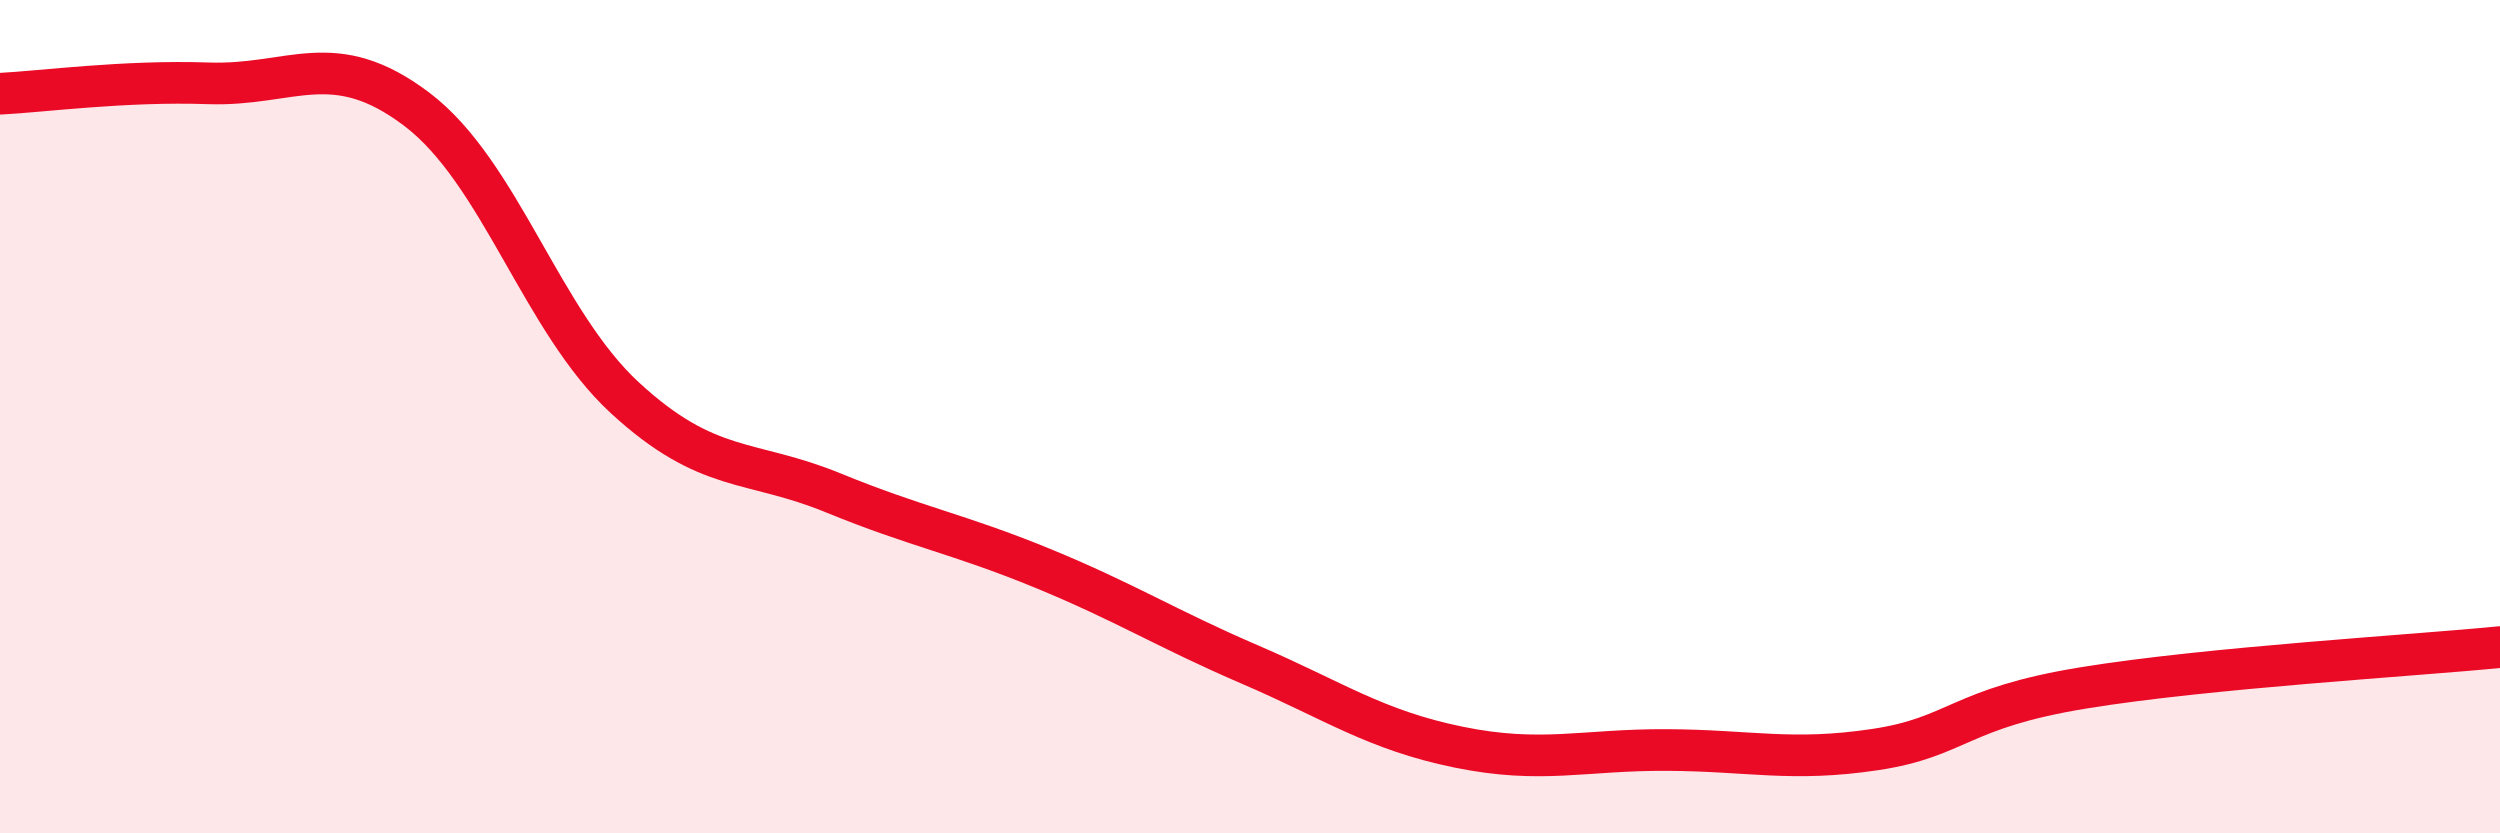 
    <svg width="60" height="20" viewBox="0 0 60 20" xmlns="http://www.w3.org/2000/svg">
      <path
        d="M 0,2.25 C 1,2.2 3,1.93 5,2 C 7,2.07 8,1.11 10,2.62 C 12,4.13 13,7.71 15,9.55 C 17,11.39 18,11.01 20,11.83 C 22,12.65 23,12.81 25,13.63 C 27,14.45 28,15.09 30,15.95 C 32,16.81 33,17.52 35,17.93 C 37,18.34 38,17.99 40,18 C 42,18.01 43,18.29 45,17.99 C 47,17.69 47,17 50,16.51 C 53,16.02 58,15.73 60,15.53L60 20L0 20Z"
        fill="#EB0A25"
        opacity="0.1"
        stroke-linecap="round"
        stroke-linejoin="round"
      />
      <path
        d="M 0,2.25 C 1,2.2 3,1.93 5,2 C 7,2.07 8,1.11 10,2.62 C 12,4.13 13,7.71 15,9.55 C 17,11.39 18,11.01 20,11.83 C 22,12.65 23,12.81 25,13.63 C 27,14.45 28,15.09 30,15.95 C 32,16.81 33,17.52 35,17.93 C 37,18.34 38,17.99 40,18 C 42,18.01 43,18.29 45,17.99 C 47,17.69 47,17 50,16.51 C 53,16.02 58,15.73 60,15.53"
        stroke="#EB0A25"
        stroke-width="1"
        fill="none"
        stroke-linecap="round"
        stroke-linejoin="round"
      />
    </svg>
  